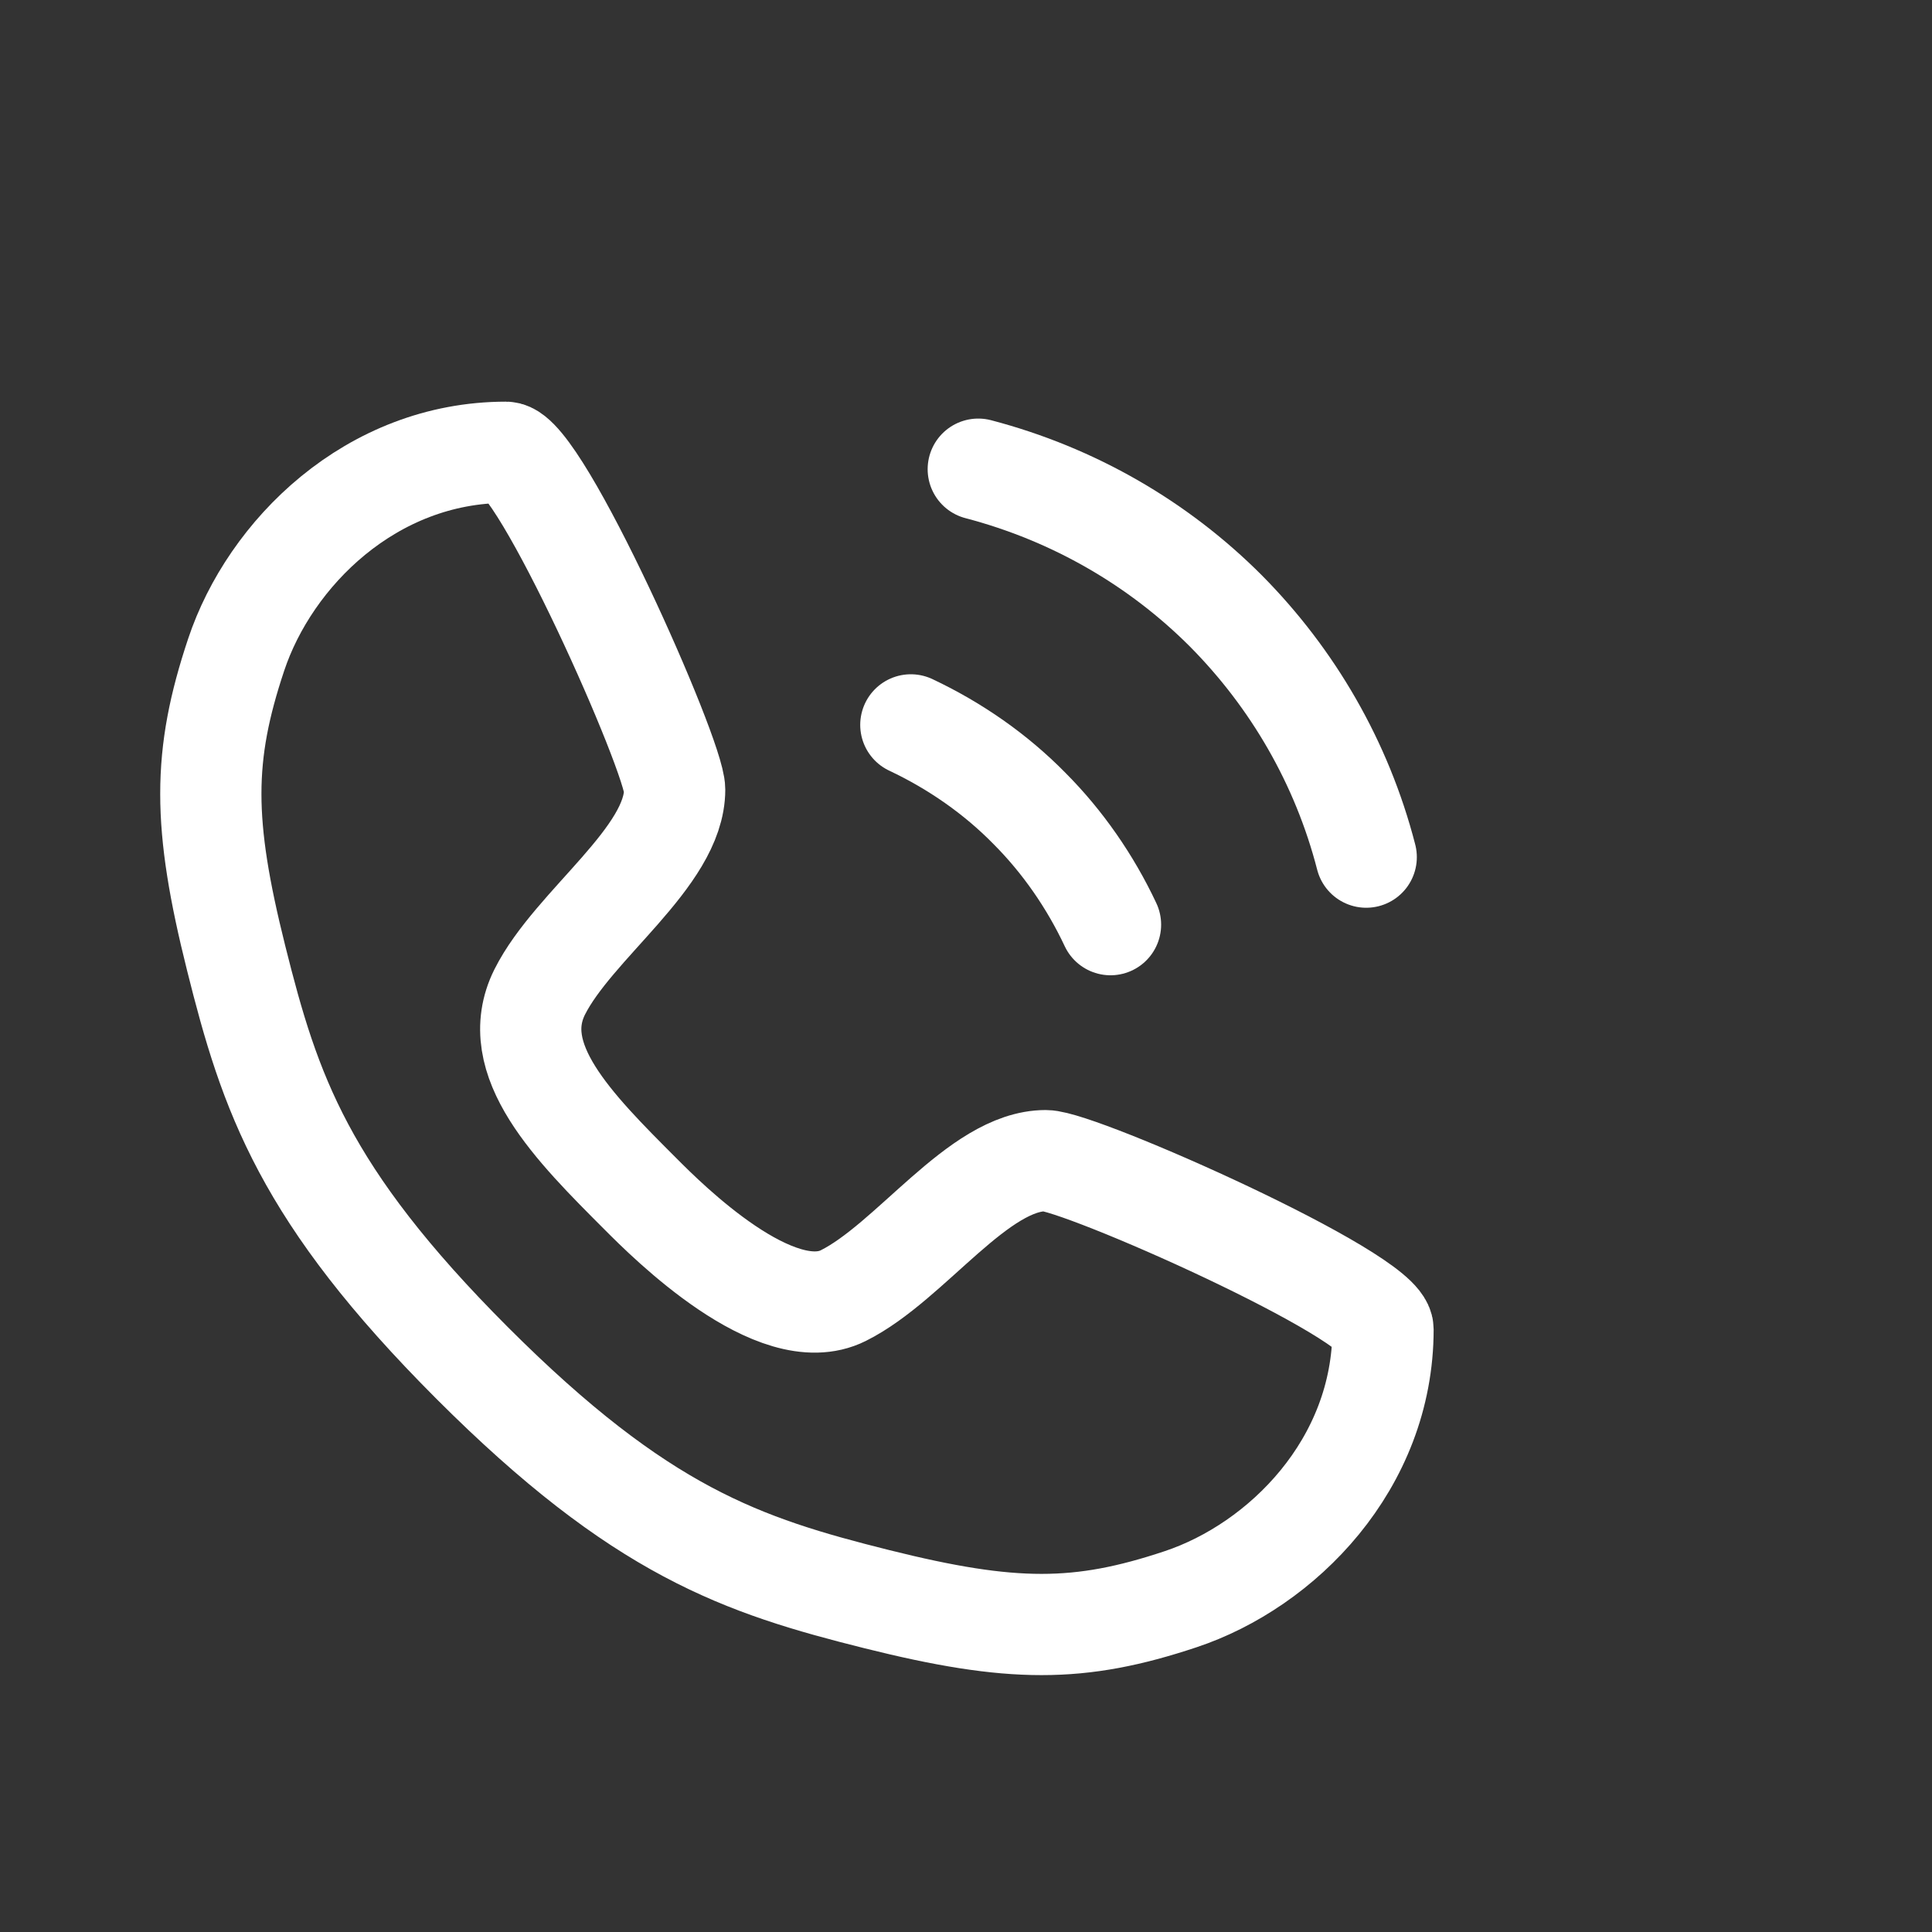 <svg width="20" height="20" viewBox="0 0 20 20" fill="none" xmlns="http://www.w3.org/2000/svg">
<rect x="0" y="0" width="20" height="20" fill="#333333" stroke="none"/>
<path d="M5.238 4.682C5.587 4.682 6.984 7.825 6.984 8.174C6.984 8.873 5.937 9.571 5.587 10.269C5.238 10.968 5.937 11.666 6.635 12.364C6.907 12.637 8.032 13.761 8.73 13.412C9.429 13.063 10.127 12.015 10.825 12.015C11.175 12.015 14.317 13.412 14.317 13.761C14.317 15.158 13.27 16.206 12.222 16.555C11.175 16.904 10.476 16.904 9.079 16.555C7.683 16.206 6.635 15.857 4.889 14.111C3.143 12.364 2.794 11.317 2.445 9.92C2.095 8.523 2.095 7.825 2.445 6.777C2.794 5.73 3.841 4.682 5.238 4.682Z" stroke="white" stroke-width="1.048" stroke-linecap="round" stroke-linejoin="round"/>
<path d="M9.429 7.504C9.889 7.721 10.309 8.014 10.658 8.37C11 8.713 11.286 9.125 11.496 9.572" stroke="white" stroke-width="1.048" stroke-linecap="round" stroke-linejoin="round"/>
<path d="M10.127 4.857C11.112 5.115 11.992 5.625 12.69 6.324C13.382 7.022 13.891 7.895 14.143 8.873" stroke="white" stroke-width="1.048" stroke-linecap="round" stroke-linejoin="round"/>
</svg>
